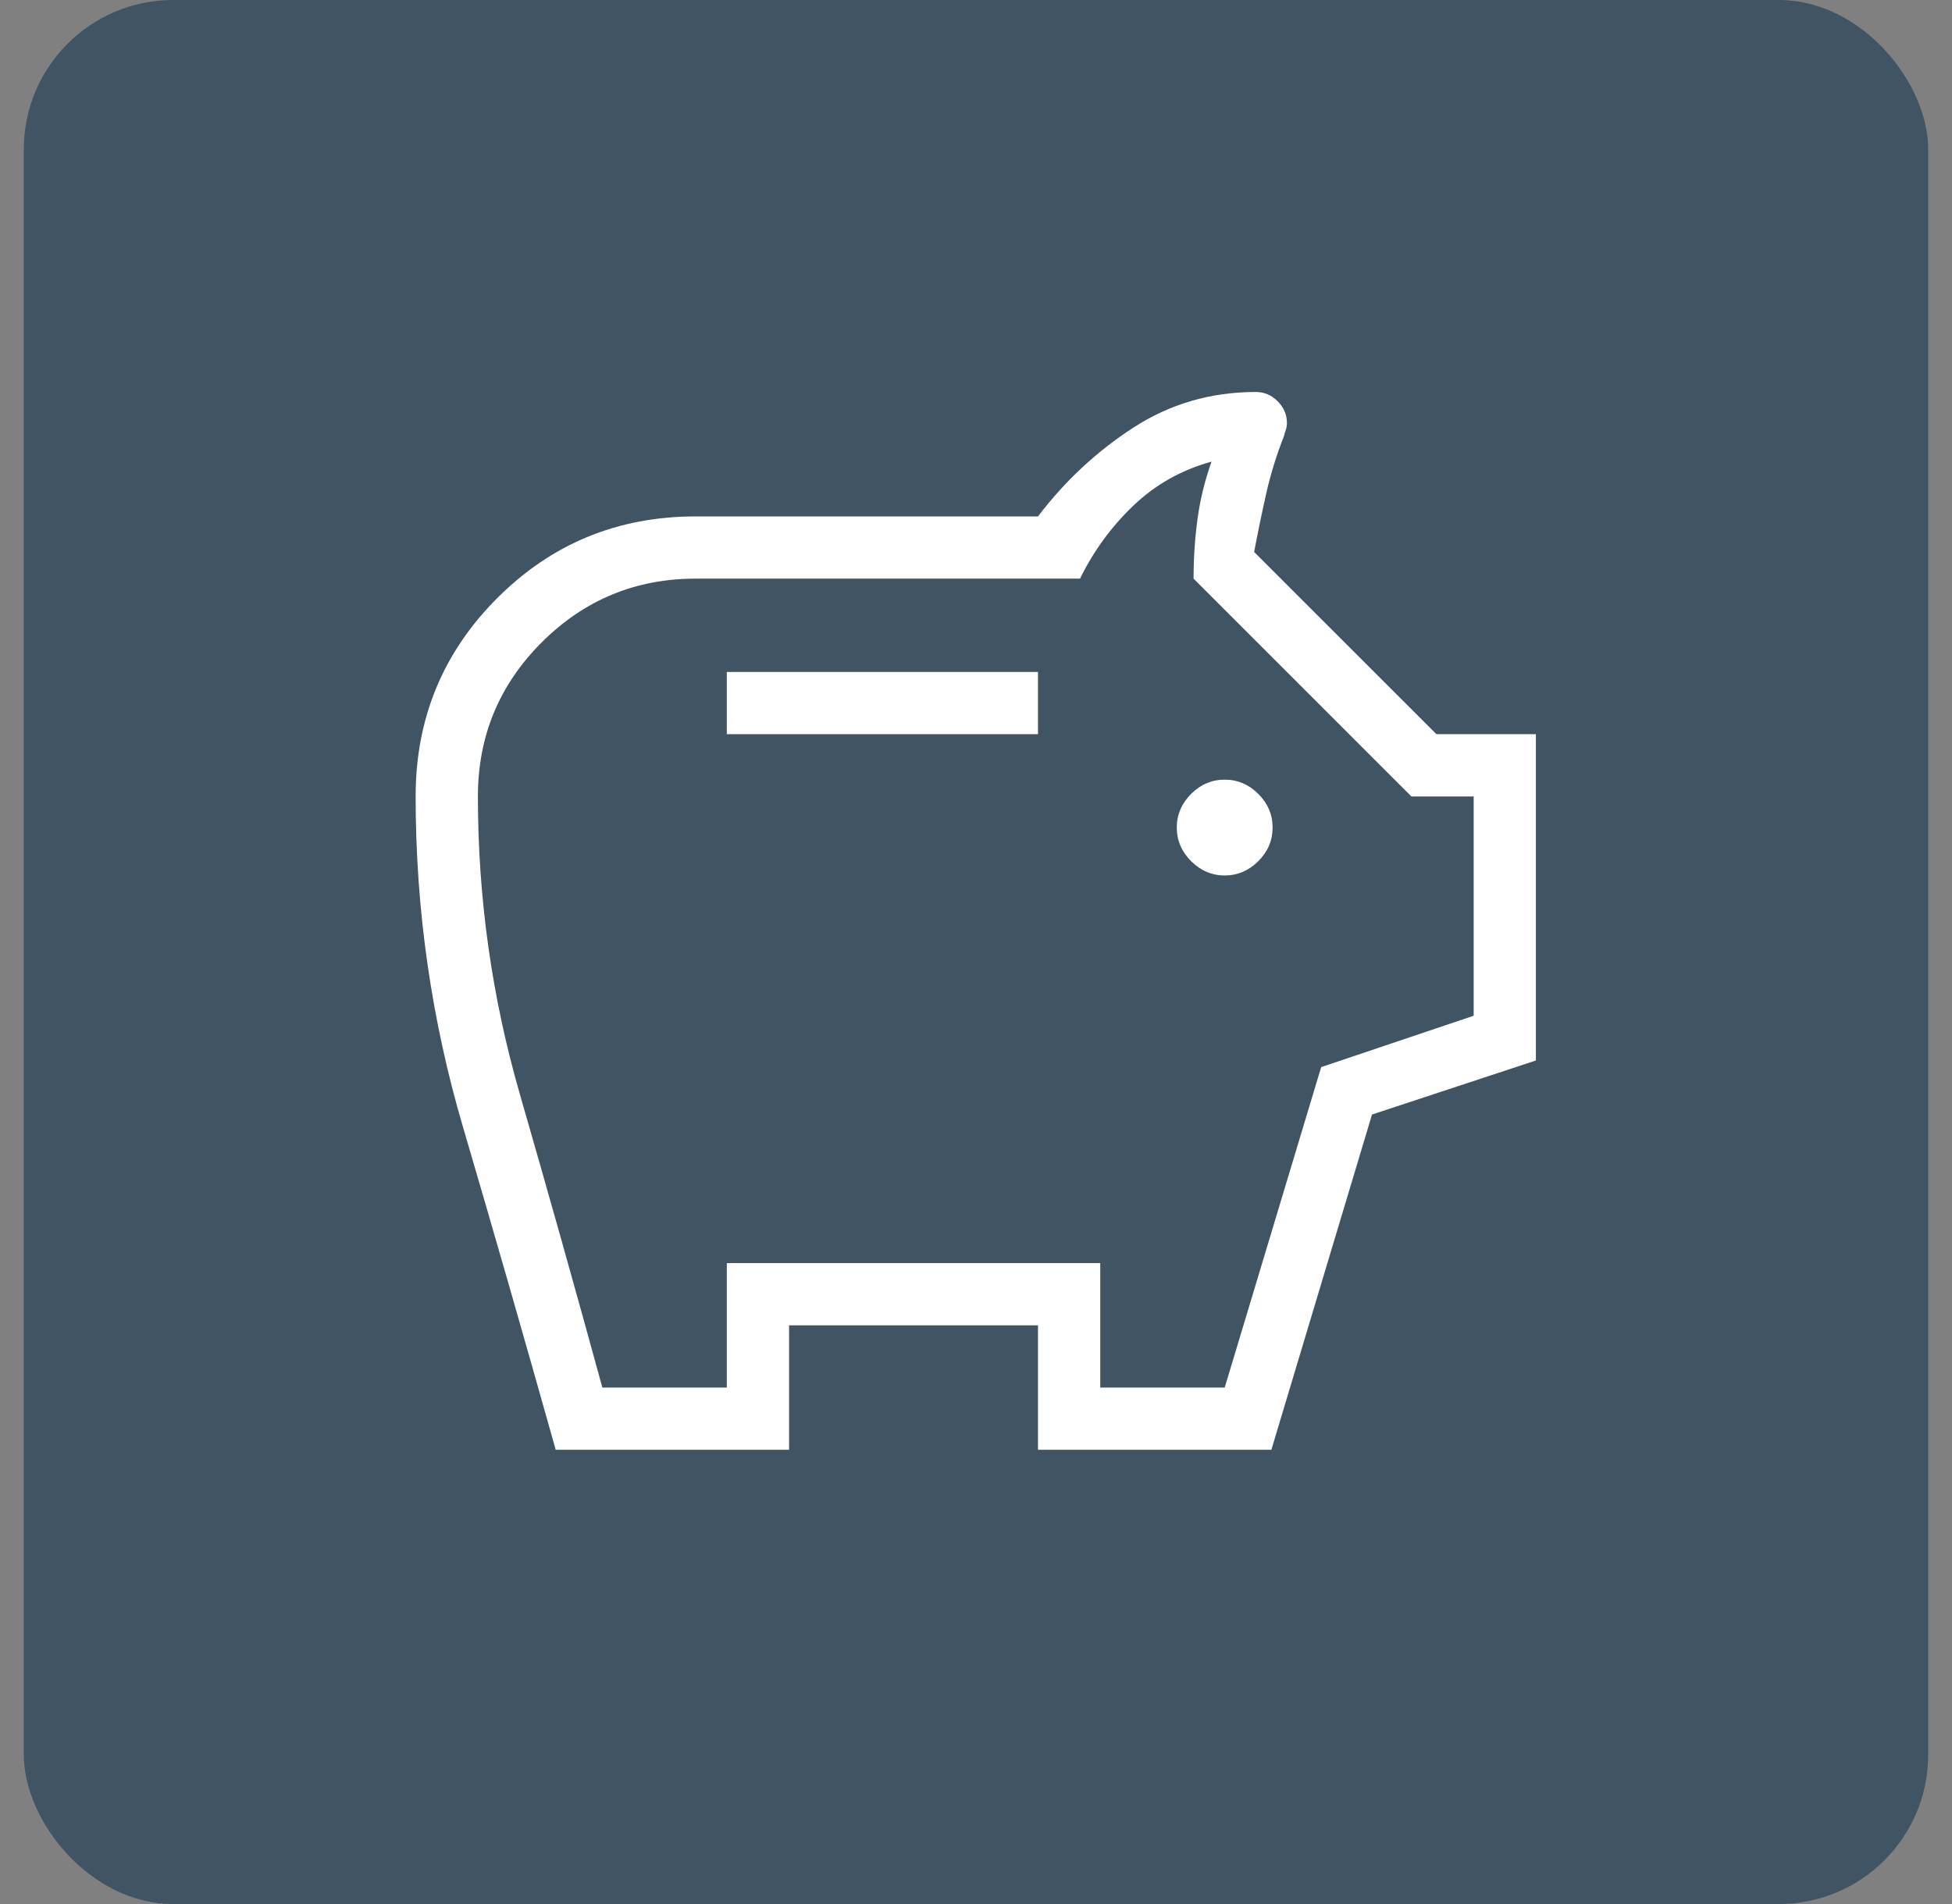 <svg width="41" height="40" viewBox="0 0 41 40" fill="none" xmlns="http://www.w3.org/2000/svg">
<rect x="0" y="0" width="41" height="40" fill="#808080" stroke="none"/>
<rect x="0.5" width="40" height="40" rx="3.137" fill="#405464"/>
<path d="M25.724 18.392C25.994 18.392 26.229 18.291 26.43 18.091C26.63 17.891 26.73 17.655 26.73 17.385C26.73 17.115 26.63 16.88 26.43 16.679C26.229 16.479 25.994 16.379 25.724 16.379C25.454 16.379 25.218 16.479 25.018 16.679C24.818 16.88 24.717 17.115 24.717 17.385C24.717 17.655 24.818 17.891 25.018 18.091C25.218 18.291 25.454 18.392 25.724 18.392ZM15.266 15.424H21.802V14.117H15.266V15.424ZM11.672 30.457C11.031 28.174 10.381 25.909 9.721 23.664C9.061 21.417 8.73 19.106 8.73 16.732C8.73 15.096 9.302 13.707 10.445 12.564C11.588 11.421 12.977 10.849 14.613 10.849H21.802C22.367 10.105 23.035 9.483 23.805 8.984C24.575 8.485 25.432 8.235 26.378 8.235C26.554 8.235 26.706 8.3 26.836 8.43C26.966 8.56 27.031 8.713 27.031 8.888C27.031 8.936 27.023 8.983 27.008 9.03C26.991 9.077 26.978 9.121 26.968 9.163C26.814 9.553 26.69 9.953 26.597 10.363C26.505 10.773 26.42 11.183 26.342 11.596L30.171 15.424H32.26V22.279L28.818 23.414L26.704 30.457H21.802V27.843H16.574V30.457H11.672ZM12.652 29.15H15.266V26.535H23.11V29.15H25.724L27.75 22.418L30.953 21.339V16.732H29.645L25.07 12.156C25.07 11.721 25.098 11.302 25.153 10.899C25.208 10.496 25.306 10.096 25.447 9.698C24.815 9.872 24.268 10.18 23.806 10.622C23.343 11.064 22.97 11.575 22.685 12.156H14.613C13.349 12.156 12.271 12.603 11.377 13.496C10.484 14.389 10.038 15.468 10.038 16.732C10.038 18.867 10.332 20.953 10.92 22.99C11.508 25.028 12.086 27.081 12.652 29.15Z" fill="white"/>
</svg>
